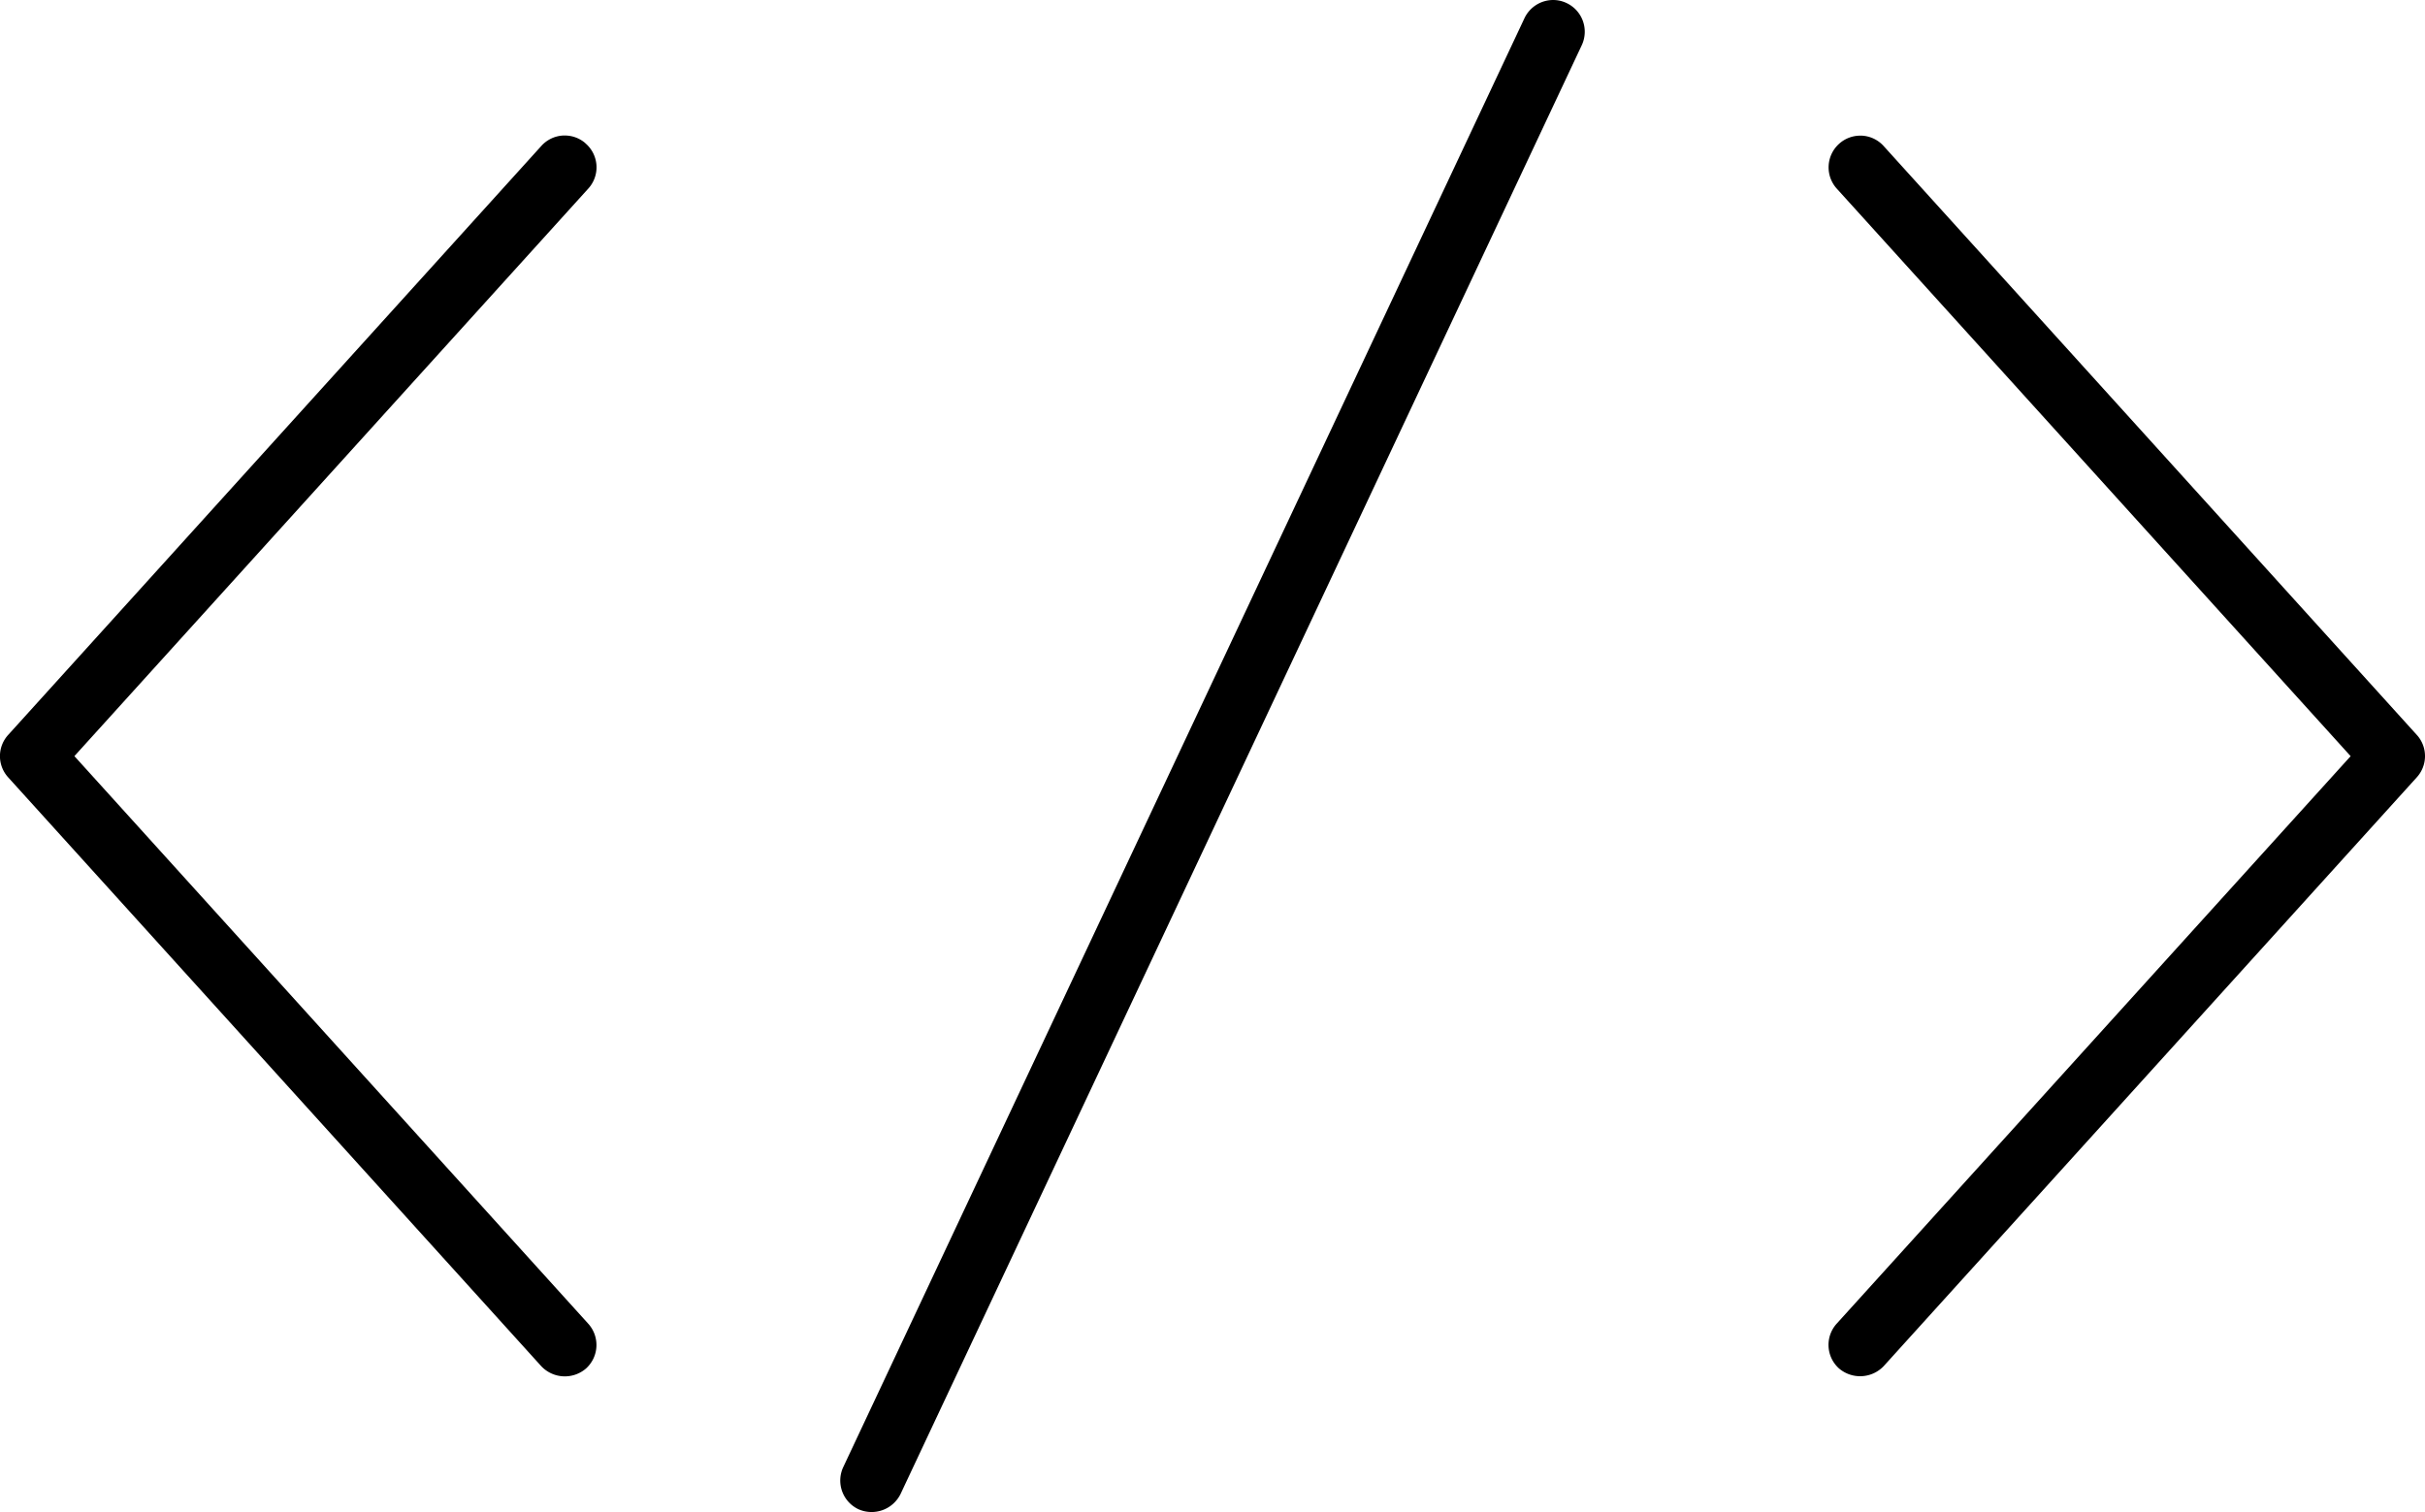 <?xml version="1.0" encoding="UTF-8"?>
<svg xmlns="http://www.w3.org/2000/svg" xmlns:xlink="http://www.w3.org/1999/xlink" id="icono_freeware" data-name="icono freeware" width="100" height="62.365" viewBox="0 0 100 62.365">
  <defs>
    <clipPath id="clip-path">
      <rect id="Rectángulo_1606" data-name="Rectángulo 1606" width="100" height="62.365" fill="none"></rect>
    </clipPath>
  </defs>
  <g id="Grupo_354" data-name="Grupo 354" clip-path="url(#clip-path)">
    <path id="Trazado_20988" data-name="Trazado 20988" d="M24.12,11.258a1.292,1.292,0,0,0-.826-.3l-.065,0a1.3,1.3,0,0,0-.905.429L.339,35.677a1.3,1.3,0,0,0,0,1.755L22.323,61.718a1.336,1.336,0,0,0,1.843.092,1.307,1.307,0,0,0,.093-1.845L3.068,36.554,24.259,13.147a1.3,1.3,0,0,0-.091-1.844Z" transform="translate(0 -5.369)"></path>
    <path id="Trazado_20989" data-name="Trazado 20989" d="M172.052,35.678,150.067,11.392a1.3,1.3,0,0,0-.9-.428l-.066,0a1.294,1.294,0,0,0-.874.339,1.307,1.307,0,0,0-.093,1.845l21.191,23.408L148.131,59.961a1.305,1.305,0,0,0,.092,1.844,1.342,1.342,0,0,0,1.844-.09L172.051,37.43a1.3,1.3,0,0,0,.039-1.709Z" transform="translate(-72.391 -5.369)"></path>
    <path id="Trazado_20990" data-name="Trazado 20990" d="M97.867.126h0A1.289,1.289,0,0,0,97.312,0a1.312,1.312,0,0,0-1.183.752L68.038,60.509a1.308,1.308,0,0,0,.627,1.737A1.331,1.331,0,0,0,70.4,61.62L98.493,1.863A1.309,1.309,0,0,0,97.867.126" transform="translate(-33.265)"></path>
  </g>
</svg>
